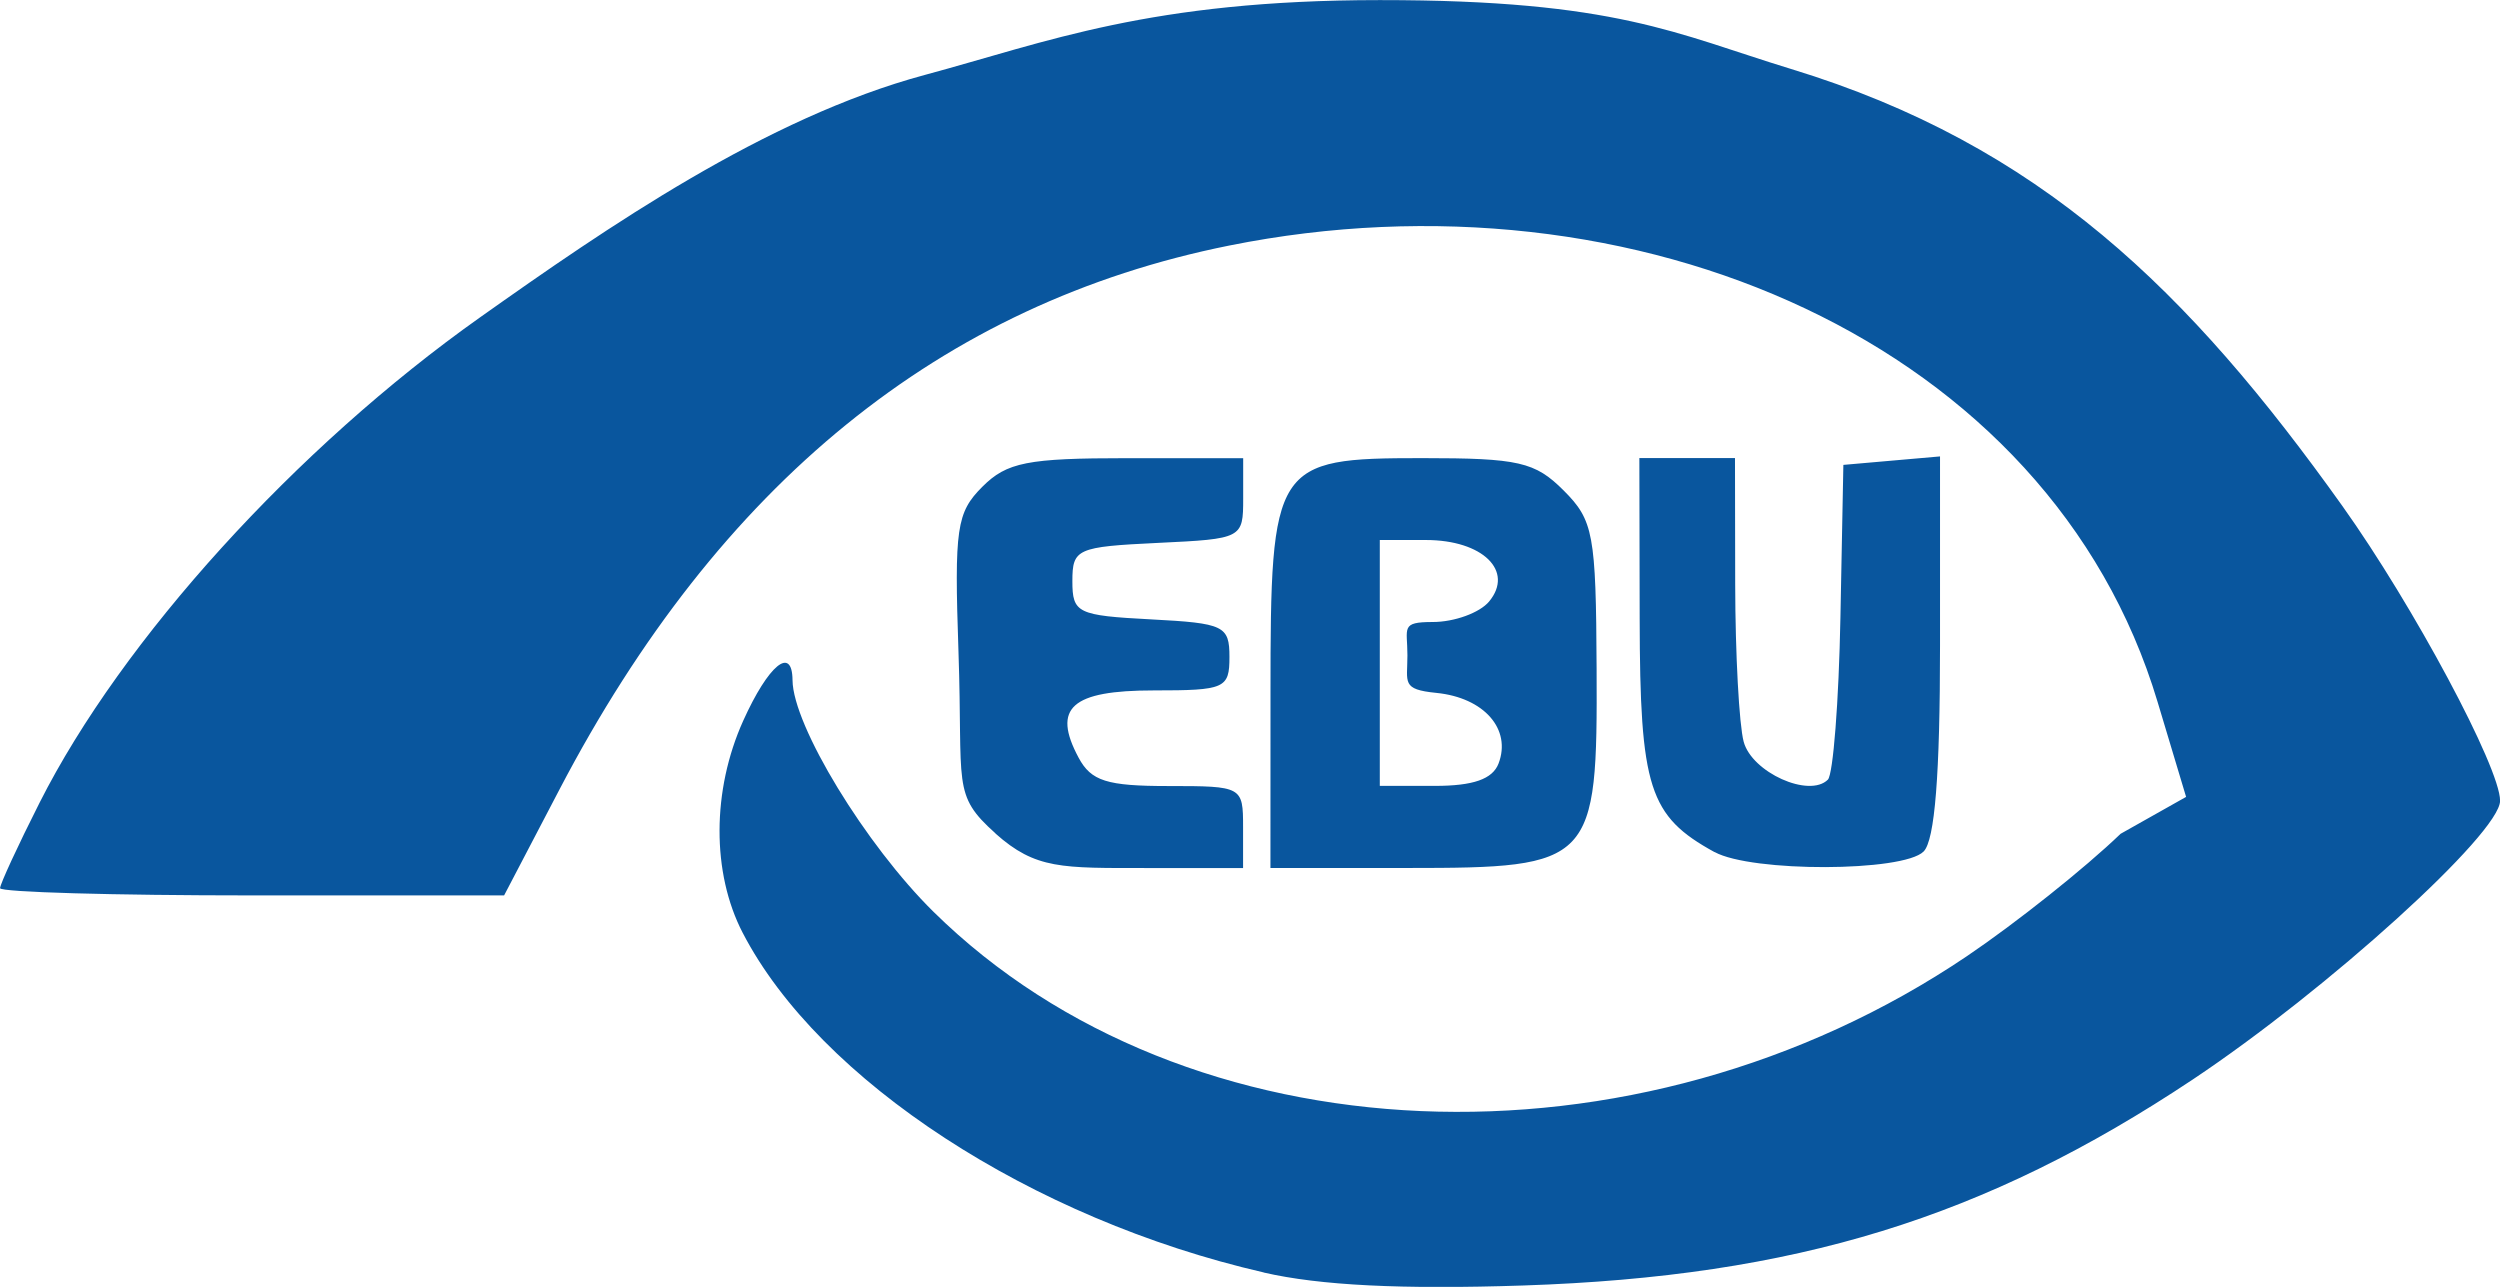 <?xml version="1.0" encoding="UTF-8" standalone="no"?>
<!-- Created with Inkscape (http://www.inkscape.org/) -->

<svg
   width="193.675mm"
   height="99.693mm"
   viewBox="0 0 193.675 99.693"
   version="1.1"
   id="svg1"
   xml:space="preserve"
   sodipodi:docname="ebu.svg"
   inkscape:export-filename="ebu.svg"
   inkscape:export-xdpi="96"
   inkscape:export-ydpi="96"
   xmlns:inkscape="http://www.inkscape.org/namespaces/inkscape"
   xmlns:sodipodi="http://sodipodi.sourceforge.net/DTD/sodipodi-0.dtd"
   xmlns="http://www.w3.org/2000/svg"
   xmlns:svg="http://www.w3.org/2000/svg"><sodipodi:namedview
     id="namedview1"
     pagecolor="#ffffff"
     bordercolor="#000000"
     borderopacity="0.25"
     inkscape:showpageshadow="2"
     inkscape:pageopacity="0.0"
     inkscape:pagecheckerboard="0"
     inkscape:deskcolor="#d1d1d1"
     inkscape:document-units="mm" /><defs
     id="defs1" /><g
     id="layer1"
     transform="matrix(4,0,0,4,-314.663,-499.041)"
     inkscape:export-filename="ebu.svg"
     inkscape:export-xdpi="96"
     inkscape:export-ydpi="96"><path
       style="fill:#09569e;fill-opacity:1;stroke-width:0.5"
       d="m 103.14,149.404 c -4.494,-1.033 -8.607,-3.715 -10.091,-6.579 -0.601,-1.16 -0.596,-2.759 0.011,-4.106 0.488,-1.082 0.949,-1.461 0.955,-0.785 0.007,0.877 1.417,3.193 2.733,4.488 4.891,4.814 13.599,5.186 20.013,0.856 0.949,-0.641 2.288,-1.707 2.975,-2.369 l 1.269,-0.715 -0.553,-1.842 c -2.085,-6.951 -10.118,-10.416 -17.98,-8.836 -5.575,1.12 -9.875,4.613 -12.971,10.535 l -1.072,2.051 h -4.881 c -2.685,0 -4.881,-0.063 -4.881,-0.14 0,-0.077 0.344,-0.822 0.765,-1.655 1.596,-3.161 4.968,-6.877 8.532,-9.401 2.453,-1.737 5.534,-3.866 8.615,-4.695 2.372,-0.639 4.351,-1.448 8.811,-1.449 4.587,-0.002 5.735,0.653 7.967,1.335 4.818,1.471 7.695,4.285 10.676,8.465 1.373,1.926 3.053,5.065 3.053,5.707 0,0.629 -3.34,3.658 -5.953,5.399 -4.032,2.685 -7.7,3.814 -12.965,3.989 -2.358,0.078 -3.939,-5e-4 -5.027,-0.251 z m -5.194,-8.503 c -0.851,-0.76 -0.628,-0.912 -0.717,-3.517 -0.082,-2.397 -0.038,-2.696 0.463,-3.197 0.474,-0.474 0.873,-0.553 2.802,-0.553 h 2.249 v 0.781 c 0,0.773 -0.016,0.782 -1.654,0.86 -1.566,0.075 -1.654,0.114 -1.654,0.74 0,0.62 0.096,0.666 1.521,0.741 1.417,0.074 1.521,0.124 1.521,0.728 0,0.61 -0.087,0.648 -1.464,0.648 -1.598,0 -1.975,0.337 -1.458,1.302 0.243,0.454 0.547,0.55 1.74,0.55 1.43,0 1.446,0.009 1.446,0.794 v 0.794 h -1.848 c -1.668,0 -2.169,0.026 -2.949,-0.67 z m 5.326,-2.711 c 0,-4.453 0.067,-4.557 2.937,-4.557 1.87,0 2.186,0.072 2.74,0.626 0.578,0.578 0.627,0.842 0.639,3.45 0.018,3.778 -0.062,3.862 -3.671,3.862 h -2.646 z m 4.416,1.36 c 0.256,-0.667 -0.28,-1.278 -1.202,-1.37 -0.684,-0.068 -0.562,-0.198 -0.562,-0.728 0,-0.534 -0.14,-0.645 0.491,-0.645 0.419,0 0.91,-0.179 1.091,-0.397 0.49,-0.591 -0.126,-1.191 -1.223,-1.191 h -0.894 v 2.381 2.381 h 1.067 c 0.743,0 1.117,-0.131 1.233,-0.433 z m 4.183,1.713 c -1.27,-0.698 -1.443,-1.238 -1.449,-4.522 l -0.006,-3.109 h 0.926 0.926 l 0.004,2.447 c 0.002,1.346 0.076,2.717 0.164,3.046 0.159,0.595 1.27,1.095 1.631,0.735 0.102,-0.102 0.212,-1.515 0.243,-3.141 l 0.057,-2.955 0.936,-0.082 0.936,-0.082 v 3.667 c 0,2.499 -0.101,3.768 -0.318,3.985 -0.397,0.397 -3.331,0.405 -4.048,0.01 z"
       id="path3"
       inkscape:export-filename="../ebu.svg"
       inkscape:export-xdpi="96"
       inkscape:export-ydpi="96" /></g><style
     type="text/css"
     id="style1">
	.st0{fill:#93D500;}
	.st1{fill:#4D5A31;}
	.st2{fill:#6BA43A;}
	.st3{fill:#424143;}
</style></svg>
